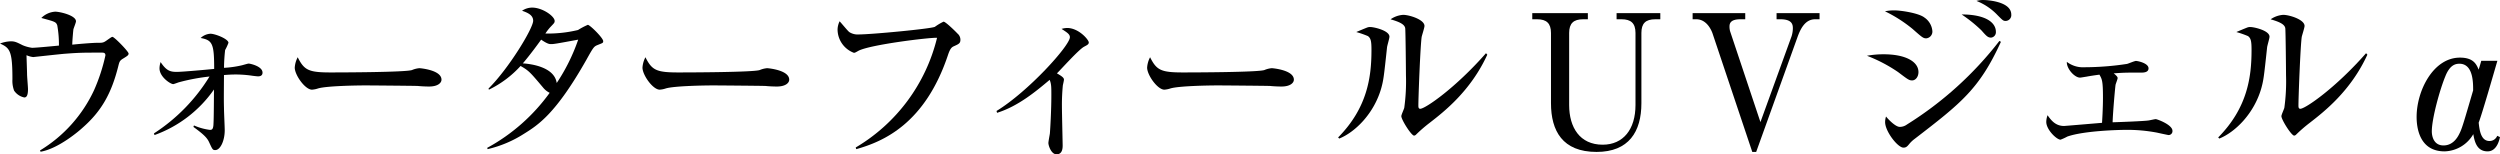<svg xmlns="http://www.w3.org/2000/svg" width="647.738" height="39.987" viewBox="0 0 647.738 39.987"><title>name_main</title><g id="レイヤー_2" data-name="レイヤー 2"><g id="レイヤー_1-2" data-name="レイヤー 1"><path d="M32.067,15.073c-1.056.624-1.105.817-1.441,2.16C28.9,24.05,26.4,28.706,21.41,33.075c-.768.72-6.193,5.424-10.9,6.24l-.144-.336A35.968,35.968,0,0,0,24.386,23.33a46.832,46.832,0,0,0,2.928-8.976c0-.673-.432-.721-.96-.721-4.7,0-5.664,0-9.5.288-1.3.1-8.209.864-8.257.864a5.85,5.85,0,0,1-1.728-.48c0,.384.144,4.32.144,4.944s.24,3.265.24,3.841c0,1.68-.384,2.16-.96,2.16a4.177,4.177,0,0,1-2.641-1.776,7.227,7.227,0,0,1-.432-2.928c0-7.3-.624-8.113-3.216-9.265a8.579,8.579,0,0,1,2.736-.576c1.1,0,1.488.191,3.12,1.008a9.3,9.3,0,0,0,2.449.672c1.1,0,5.952-.48,6.96-.576a28.029,28.029,0,0,0-.432-5.233c-.336-.912-.576-.96-4.128-1.92a5.544,5.544,0,0,1,3.6-1.632c1.2,0,5.377.96,5.377,2.5,0,.335-.624,1.824-.672,2.112-.049.336-.288,2.975-.288,3.936,1.248-.144,5.184-.48,6.432-.48,1.344,0,1.584,0,2.352-.528,1.3-.913,1.44-1.008,1.633-1.008.48,0,4.176,3.792,4.176,4.32C33.315,14.305,32.979,14.5,32.067,15.073Z"/><path d="M39.888,34.563a46.5,46.5,0,0,0,14.4-14.738,51.211,51.211,0,0,0-7.92,1.488c-.192.048-1.3.481-1.489.481-.719,0-3.552-1.872-3.552-4.08a5.237,5.237,0,0,1,.288-1.633c1.488,2.257,2.5,2.544,4.176,2.544,1.441,0,7.777-.575,9.7-.768,0-6.528-.431-7.44-3.5-8.016a4.031,4.031,0,0,1,2.544-1.1c1.2,0,4.657,1.345,4.657,2.353a13.341,13.341,0,0,1-.864,1.872,45.558,45.558,0,0,0-.288,4.608,26.328,26.328,0,0,0,4.7-.672c.192-.047,1.488-.432,1.68-.432.336,0,3.6.673,3.6,2.352,0,.96-.913.96-1.2.96-.192,0-1.44-.143-1.68-.191A29.976,29.976,0,0,0,61.25,19.3c-1.152,0-2.064.048-3.216.143-.048,6.1-.048,6.769,0,8.593,0,.912.192,4.9.192,5.713,0,2.736-1.152,5.136-2.449,5.136-.672,0-.719-.144-1.631-2.112-.481-1.008-1.249-1.873-4.033-3.888l.144-.384a14.922,14.922,0,0,0,4.128,1.151c.48,0,.816-.095.912-1.248.048-.912.1-1.439.144-9.216A32.019,32.019,0,0,1,40.032,34.995Z"/><path d="M111.171,22.418c-.769,0-1.968-.048-2.929-.145-.912-.047-12.625-.143-13.441-.143-2.784,0-10.129.143-12.337.767a6.312,6.312,0,0,1-1.632.336c-1.776,0-4.464-3.792-4.464-5.712a6.608,6.608,0,0,1,.768-2.688c1.68,3.36,2.832,3.937,8.545,3.937,2.784,0,19.441-.048,21.073-.624a6.225,6.225,0,0,1,1.92-.481c.1,0,5.713.433,5.713,2.977C114.387,21.458,113.475,22.418,111.171,22.418Z"/><path d="M154.946,11.617c-1.056.432-1.1.432-3.024,3.888-7.968,14.065-12.529,16.9-16.225,19.2a30.039,30.039,0,0,1-9.361,3.937l-.1-.336A48.568,48.568,0,0,0,142.417,24.05a5.069,5.069,0,0,1-1.728-1.392c-3.408-4.033-3.648-4.32-5.808-5.569a27.034,27.034,0,0,1-8.209,6.144l-.1-.287c5.233-5.184,11.569-15.6,11.569-17.57,0-1.584-1.68-2.16-2.88-2.592a4.737,4.737,0,0,1,2.592-.816c2.736,0,5.856,2.257,5.856,3.457,0,.479-.144.575-1.151,1.632a12.313,12.313,0,0,0-1.249,1.631,33.37,33.37,0,0,0,8.449-.912,18.557,18.557,0,0,1,2.544-1.343c.528,0,3.985,3.408,3.985,4.224C156.291,11.137,156.146,11.137,154.946,11.617ZM142.8,11.425c-.432,0-.912,0-2.592-1.153-2.688,3.745-4.608,6-4.752,6.145,2.208.145,8.209.96,8.785,5.089a48.652,48.652,0,0,0,5.568-11.234C144.1,11.329,143.474,11.425,142.8,11.425Z"/><path d="M201.267,22.418c-.768,0-1.968-.048-2.929-.145-.911-.047-12.625-.143-13.441-.143-2.784,0-10.128.143-12.336.767a6.317,6.317,0,0,1-1.633.336c-1.776,0-4.464-3.792-4.464-5.712a6.608,6.608,0,0,1,.768-2.688c1.68,3.36,2.832,3.937,8.545,3.937,2.784,0,19.441-.048,21.074-.624a6.211,6.211,0,0,1,1.92-.481c.1,0,5.712.433,5.712,2.977C204.483,21.458,203.571,22.418,201.267,22.418Z"/><path d="M247.2,11.953c-.528.24-.96.48-1.536,2.16-5.953,17.953-16.8,22.562-23.811,24.531l-.143-.433A45.516,45.516,0,0,0,242.787,9.793c-2.016-.1-17.33,1.776-20.354,3.36-.768.432-.912.528-1.2.528a6.5,6.5,0,0,1-4.224-6.1,5.246,5.246,0,0,1,.528-2.064c.432.431,2.065,2.448,2.5,2.784a3.964,3.964,0,0,0,2.447.624c3.265,0,18.53-1.441,19.73-1.969a14.036,14.036,0,0,1,2.257-1.344c.528,0,3.168,2.593,3.6,3.072a2.1,2.1,0,0,1,.768,1.584C248.835,11.185,248.5,11.377,247.2,11.953Z"/><path d="M258.192,28.754c8.257-5.04,19.01-16.945,19.01-19.106,0-.767-.672-1.2-2.16-2.16a5.352,5.352,0,0,1,1.439-.24c3.025,0,5.617,3.072,5.617,3.745,0,.48-.384.672-1.2,1.1-1.392.72-6.048,5.953-7.057,6.913,1.441.815,1.825,1.2,1.825,1.632,0,.24-.24,1.248-.289,1.488a52.319,52.319,0,0,0-.239,5.28c0,1.584.192,9.793.192,10.225,0,.624,0,2.352-1.584,2.352-1.392,0-2.113-2.3-2.113-2.928,0-.384.336-2.112.384-2.449.1-1.2.384-6.047.384-9.888,0-2.208,0-2.928-.432-4.033-3.5,2.929-8.113,6.817-13.633,8.545Z"/><path d="M332.019,22.418c-.768,0-1.968-.048-2.929-.145-.911-.047-12.625-.143-13.441-.143-2.784,0-10.128.143-12.336.767a6.325,6.325,0,0,1-1.633.336c-1.776,0-4.464-3.792-4.464-5.712a6.608,6.608,0,0,1,.768-2.688c1.68,3.36,2.832,3.937,8.545,3.937,2.784,0,19.441-.048,21.074-.624a6.212,6.212,0,0,1,1.919-.481c.1,0,5.713.433,5.713,2.977C335.235,21.458,334.323,22.418,332.019,22.418Z"/><path d="M359.377,12.241c-.816,7.584-.912,8.448-1.488,10.561-1.872,6.625-6.769,11.425-10.9,13.1l-.288-.288c7.584-7.681,8.64-15.649,8.64-22.658,0-2.208-.144-3.024-.912-3.6a24.774,24.774,0,0,0-3.024-1.055c.432-.193,2.4-1.008,2.784-1.153a1.937,1.937,0,0,1,.864-.143c.961,0,4.945.912,4.945,2.5C360,9.937,359.425,11.809,359.377,12.241Zm11.04,19.585a37.748,37.748,0,0,0-3.5,3.025.836.836,0,0,1-.529.288c-.72,0-3.312-4.128-3.312-5.04,0-.384.72-1.872.768-2.208a50.2,50.2,0,0,0,.432-8.4c0-1.3-.1-11.568-.192-12.192-.192-1.1-1.728-1.681-3.792-2.3a6.49,6.49,0,0,1,3.264-1.152c1.536,0,5.521,1.2,5.521,2.881,0,.431-.624,2.351-.72,2.784-.336,1.92-.865,15.505-.865,17.905,0,.528.144.769.48.769,1.3,0,9.169-5.425,17.042-14.4l.336.384C381.026,23.618,374.066,28.994,370.417,31.826Z"/><path d="M411.409,4.992h-1.248c-2.449,0-3.6,1.057-3.6,3.553V27.218c0,5.761,2.736,10.273,8.688,10.273,5.329,0,8.5-3.984,8.5-10.273V8.545c0-2.545-1.2-3.553-3.6-3.553h-1.3V3.408h11.329V4.992h-1.3c-2.5,0-3.6,1.057-3.6,3.553V26.738c0,7.393-3.264,12.625-11.617,12.625-8.832,0-11.809-5.472-11.809-12.625V8.545c0-2.5-1.152-3.553-3.6-3.553h-1.248V3.408h14.4Z"/><path d="M456.121,31.635l8.064-22.227a7.037,7.037,0,0,0,.336-2.063c0-.912-.144-2.353-3.216-2.353H460.3V3.408h11.137V4.992h-1.152c-2.64,0-3.841,2.593-4.609,4.753L455.017,39.363h-1.009l-10.32-30.77c-.241-.672-1.44-3.6-4.177-3.6h-.96V3.408h13.633V4.992h-1.248c-2.544,0-2.832,1.057-2.832,1.872a4.836,4.836,0,0,0,.144,1.2Z"/><path d="M495.432,20.834c-.816,0-1.1-.24-3.648-2.16a38.961,38.961,0,0,0-8.065-4.225,23.408,23.408,0,0,1,4.321-.384c5.808,0,9.024,1.968,9.024,4.609C497.064,19.922,496.3,20.834,495.432,20.834Zm3.649-10.9c-.768,0-1.057-.241-3.5-2.4a35.7,35.7,0,0,0-7.2-4.608,11.83,11.83,0,0,1,2.353-.24c1.872,0,6.384.72,7.825,1.825a4.714,4.714,0,0,1,2.112,3.551A1.767,1.767,0,0,1,499.081,9.937ZM496.056,36a7.968,7.968,0,0,0-1.248,1.152c-.624.768-.912,1.1-1.632,1.1-1.488,0-4.752-4.224-4.752-6.624a4.678,4.678,0,0,1,.24-1.441c.432.577,2.4,2.689,3.552,2.689a3.132,3.132,0,0,0,1.872-.624,91.546,91.546,0,0,0,23.954-21.651l.384.241C512.858,23.042,508.105,26.738,496.056,36ZM515.882,9.745c-.816,0-1.2-.385-2.5-1.873a36.73,36.73,0,0,0-5.136-4.128c6.1,0,8.88,2.017,8.88,4.513A1.4,1.4,0,0,1,515.882,9.745Zm3.792-4.32c-.624,0-.768-.145-2.064-1.441A15.206,15.206,0,0,0,512.09.24,6.356,6.356,0,0,1,513.866,0c.24,0,7.248.144,7.248,3.792A1.5,1.5,0,0,1,519.674,5.425Z"/><path d="M548.665,20.258c0,.24-.48,1.439-.528,1.68-.144.864-.72,7.584-.768,9.745,1.632-.048,8.208-.288,9.36-.481.336-.048,1.537-.336,1.825-.336.336,0,4.32,1.441,4.32,3.025a1.008,1.008,0,0,1-1.008,1.1c-.144,0-2.784-.576-2.976-.624a41.015,41.015,0,0,0-8.017-.721c-1.584,0-10.8.193-15.217,1.729a14.622,14.622,0,0,1-1.777.816c-1.007,0-3.7-2.592-3.7-4.608a5.244,5.244,0,0,1,.336-1.729c.96,1.393,2.112,2.785,4.273,2.785.191,0,8.688-.72,9.84-.817.048-.72.241-3.792.241-6.48,0-4.416-.241-4.8-.913-6-1.392.191-2.4.336-3.408.528-.672.1-1.392.239-1.632.239-1.392,0-3.5-2.3-3.408-4.08a6.866,6.866,0,0,0,4.608,1.393,73.485,73.485,0,0,0,10.993-.864c.384-.1,1.968-.769,2.3-.769.48,0,3.265.576,3.265,1.921,0,1.1-1.393,1.1-1.873,1.1-4.032,0-4.368,0-7.152.193C548.665,19.825,548.665,20.065,548.665,20.258Z"/><path d="M587.4,12.241c-.816,7.584-.912,8.448-1.488,10.561-1.872,6.625-6.768,11.425-10.9,13.1l-.288-.288c7.585-7.681,8.641-15.649,8.641-22.658,0-2.208-.144-3.024-.912-3.6a24.893,24.893,0,0,0-3.024-1.055c.431-.193,2.4-1.008,2.784-1.153a1.937,1.937,0,0,1,.864-.143c.96,0,4.944.912,4.944,2.5C588.024,9.937,587.448,11.809,587.4,12.241Zm11.041,19.585a37.861,37.861,0,0,0-3.5,3.025.834.834,0,0,1-.528.288c-.721,0-3.312-4.128-3.312-5.04,0-.384.719-1.872.768-2.208a50.256,50.256,0,0,0,.431-8.4c0-1.3-.1-11.568-.192-12.192-.191-1.1-1.728-1.681-3.792-2.3a6.49,6.49,0,0,1,3.265-1.152c1.536,0,5.52,1.2,5.52,2.881,0,.431-.624,2.351-.72,2.784-.336,1.92-.864,15.505-.864,17.905,0,.528.144.769.48.769,1.3,0,9.169-5.425,17.041-14.4l.337.384C609.05,23.618,602.089,28.994,598.441,31.826Z"/><path d="M644.521,39.22c-2.928,0-3.408-2.833-3.7-4.465a8.876,8.876,0,0,1-7.441,4.465c-6.528,0-7.248-6.145-7.248-8.93,0-6.72,4.272-15.361,11.233-15.361,3.552,0,4.272,1.776,4.848,3.121.144-.529.288-.912.672-2.305h4.176c-.96,3.313-4.032,13.97-4.848,16.033.192,1.681.48,4.753,2.784,4.753a2.115,2.115,0,0,0,2.017-1.344l.72.335C647.545,36.387,646.874,39.22,644.521,39.22Zm-7.3-22.706c-1.1,0-2.5.383-3.649,3.263-1.392,3.361-3.5,10.9-3.5,14.258,0,1.248.48,3.648,3.024,3.648,2.737,0,3.889-2.544,4.273-3.36.624-1.3,1.248-3.552,3.408-10.9C640.777,21.649,640.873,16.514,637.225,16.514Z"/></g></g></svg>